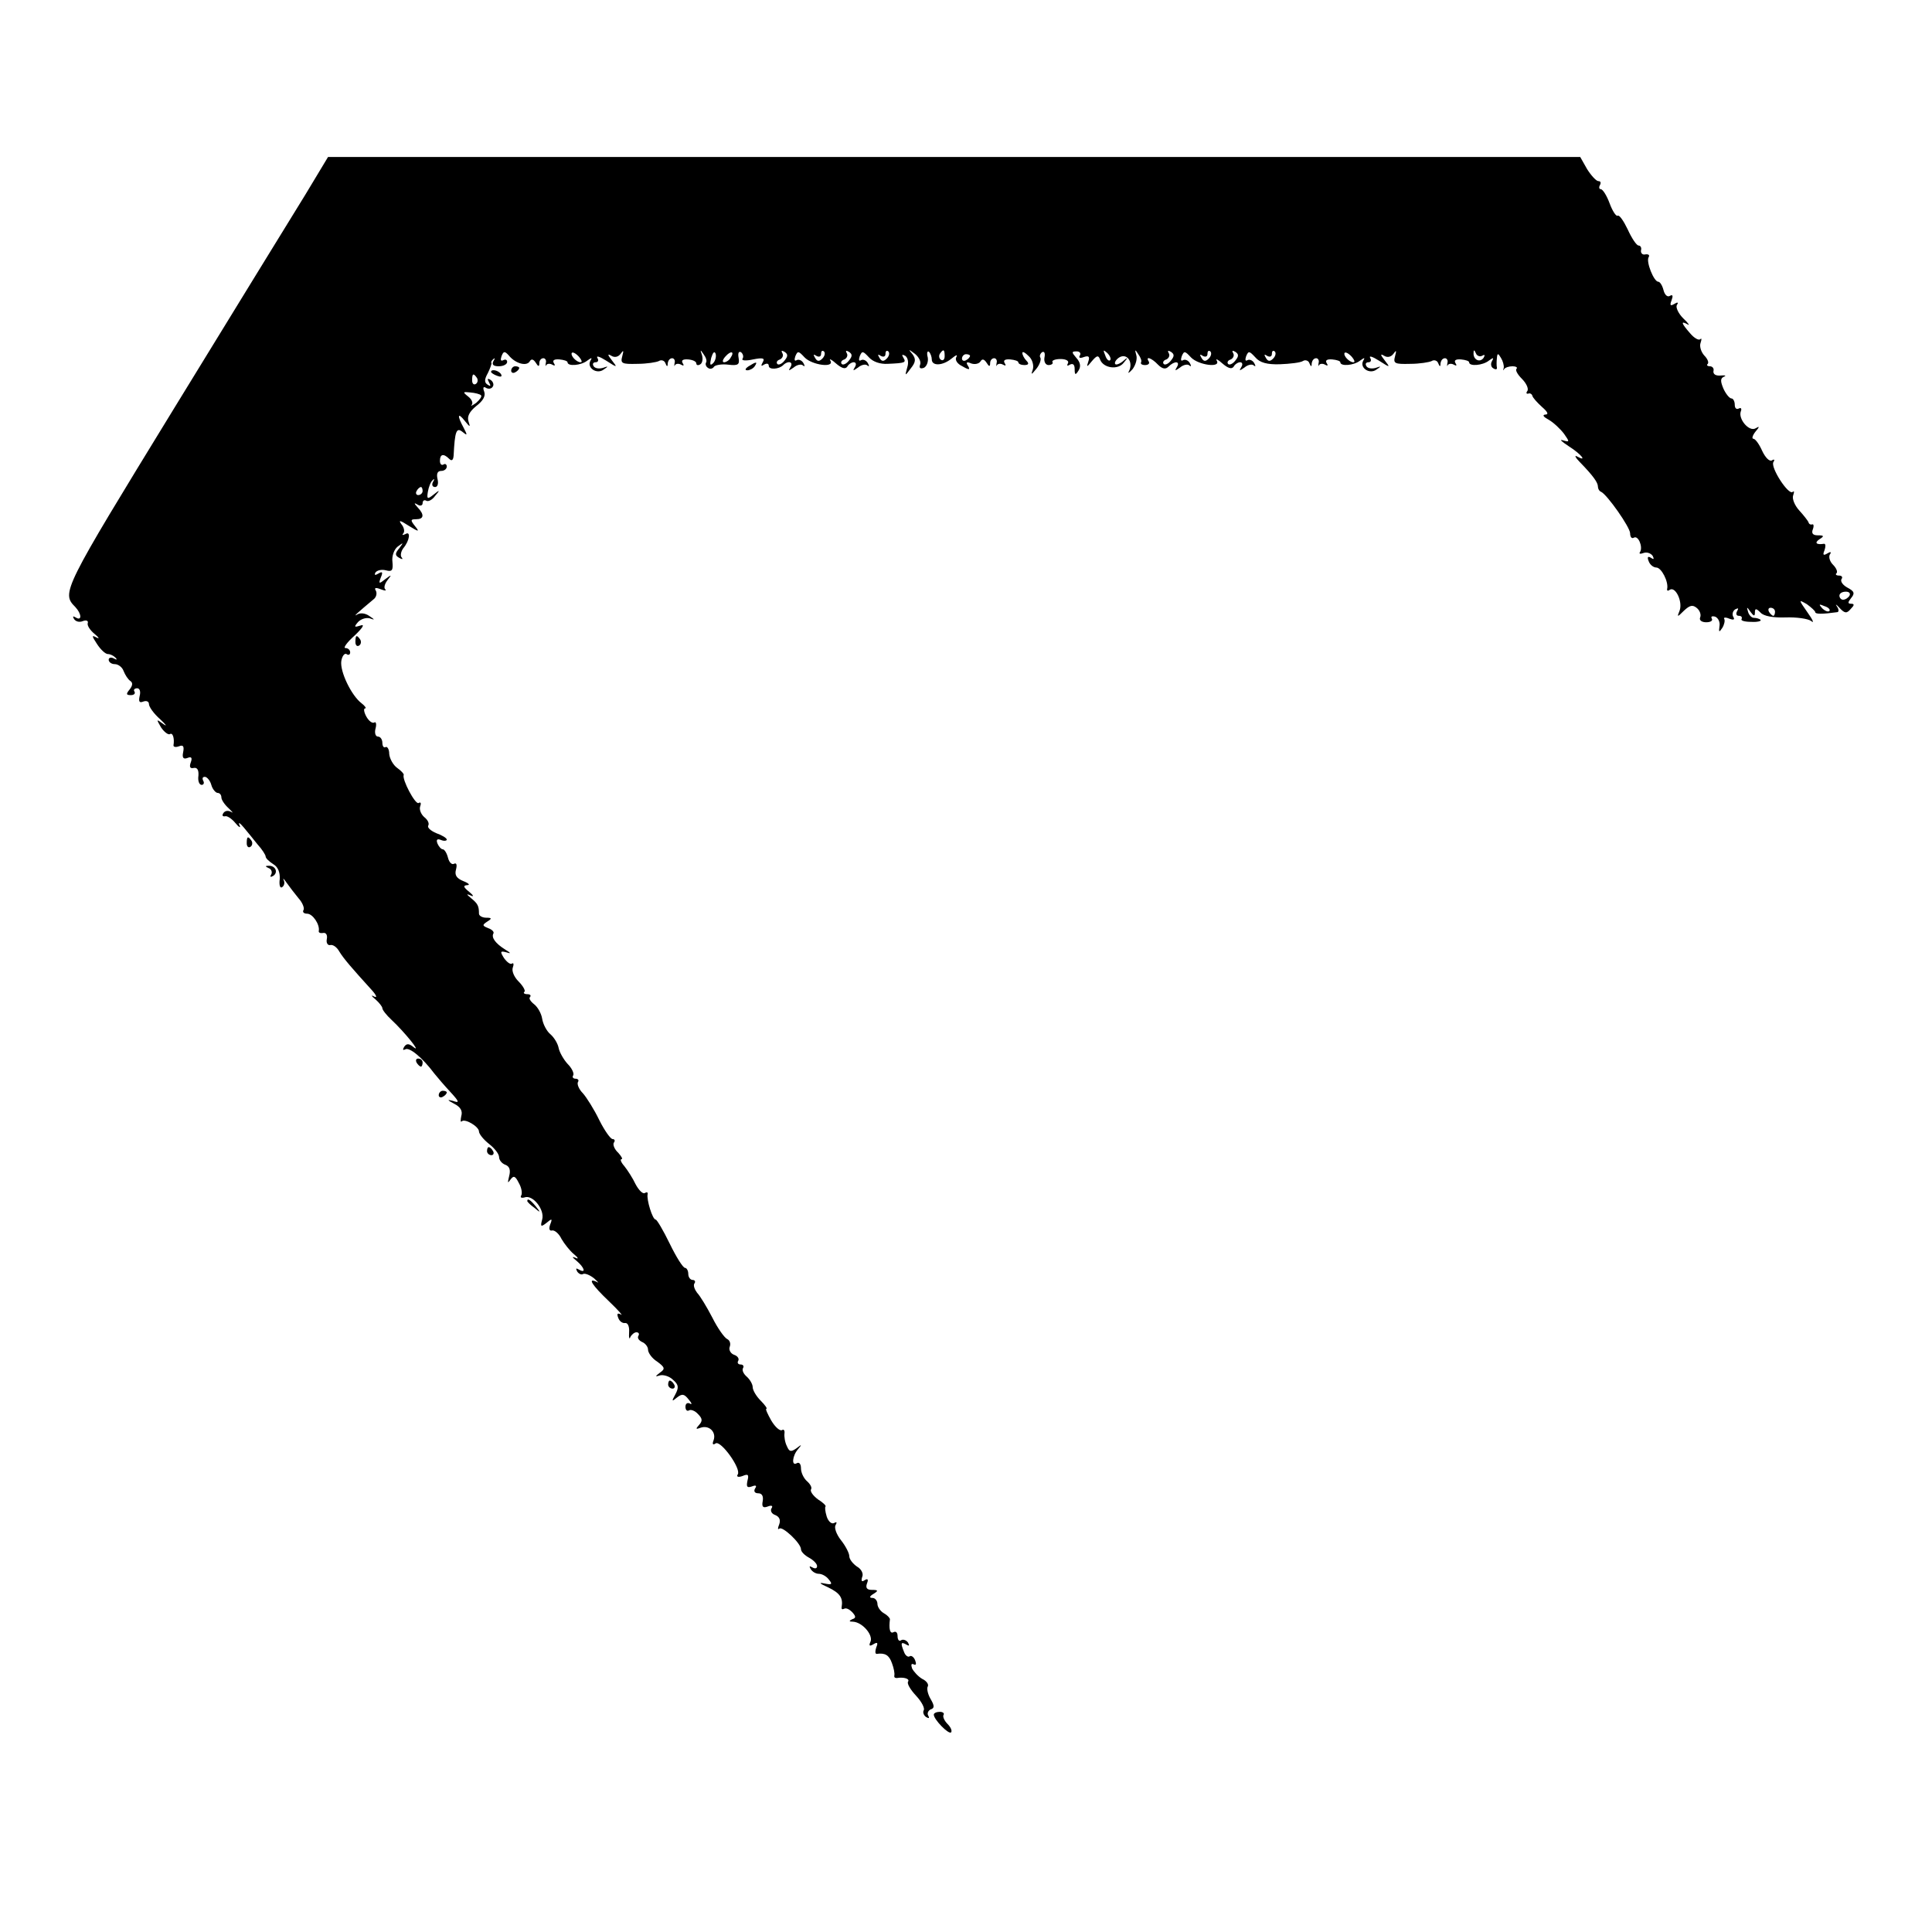<?xml version="1.0" standalone="no"?>
<!DOCTYPE svg PUBLIC "-//W3C//DTD SVG 20010904//EN"
 "http://www.w3.org/TR/2001/REC-SVG-20010904/DTD/svg10.dtd">
<svg version="1.0" xmlns="http://www.w3.org/2000/svg"
 width="480pt" height="480pt" viewBox="0 0 480 480"
 preserveAspectRatio="xMidYMid meet">
<g transform="translate(0,480) scale(0.1,-0.1)"
fill="#000000" stroke="none">
<path d="M759 4317 c-31 -50 -179 -291 -328 -534 -275 -449 -279 -456 -244
-491 16 -17 17 -36 1 -26 -7 4 -8 3 -4 -4 4 -6 13 -9 22 -5 8 3 14 1 12 -5 -2
-6 6 -18 17 -27 11 -9 13 -13 5 -9 -13 7 -12 4 1 -16 9 -14 21 -25 27 -25 6 0
14 -4 19 -9 5 -5 3 -6 -4 -2 -7 4 -13 2 -13 -3 0 -6 7 -11 15 -11 9 0 19 -8
22 -17 4 -10 11 -21 17 -25 6 -4 6 -11 -2 -21 -9 -11 -9 -14 3 -14 8 0 12 4 9
9 -3 4 0 8 7 8 6 0 9 -8 6 -19 -3 -14 -1 -18 9 -14 8 3 14 0 14 -6 0 -7 12
-24 28 -38 15 -14 18 -19 8 -12 -18 13 -18 13 -6 -8 8 -12 18 -19 22 -17 7 5
12 -10 9 -28 0 -4 6 -5 14 -2 10 4 13 0 10 -15 -3 -14 1 -18 11 -14 10 4 12 0
8 -11 -4 -11 -2 -16 7 -14 9 2 13 -5 12 -19 -2 -13 2 -23 8 -23 5 0 7 5 4 10
-3 6 -2 10 4 10 5 0 13 -9 16 -20 3 -11 11 -20 16 -20 5 0 9 -5 9 -11 0 -6 8
-18 18 -27 10 -10 13 -13 6 -9 -7 4 -15 3 -19 -3 -4 -6 -2 -9 4 -8 5 2 17 -6
26 -17 9 -11 14 -13 10 -5 -4 8 1 6 10 -5 9 -11 25 -30 35 -43 11 -12 20 -26
20 -30 0 -4 8 -12 19 -19 12 -7 17 -21 16 -37 -2 -15 1 -24 6 -20 5 3 7 11 4
17 -3 7 0 4 7 -6 7 -10 21 -28 30 -39 10 -11 15 -25 12 -29 -3 -5 1 -9 9 -9
14 0 32 -27 29 -43 -1 -4 4 -6 10 -5 8 2 12 -5 10 -15 -2 -9 2 -16 8 -15 7 2
17 -5 23 -16 11 -18 31 -41 80 -95 12 -13 15 -21 7 -17 -9 5 -8 2 3 -7 9 -8
17 -18 17 -22 0 -4 10 -17 23 -29 32 -30 75 -83 55 -68 -12 10 -18 10 -24 1
-4 -7 -3 -9 3 -6 10 6 42 -20 72 -60 8 -10 26 -31 40 -46 23 -25 23 -28 6 -22
-15 4 -14 2 3 -7 16 -8 22 -18 18 -31 -2 -10 -2 -16 1 -13 8 8 43 -13 43 -25
0 -6 11 -20 25 -31 14 -11 25 -25 25 -33 0 -7 7 -16 16 -19 10 -4 13 -13 9
-28 -4 -17 -4 -19 3 -9 8 11 12 10 21 -8 7 -12 9 -26 6 -31 -3 -5 0 -7 8 -5
20 8 51 -30 44 -55 -5 -18 -3 -19 11 -8 13 11 15 11 9 -4 -4 -11 -2 -17 5 -15
6 1 17 -8 23 -21 7 -12 21 -30 31 -38 11 -9 12 -13 4 -9 -10 4 -9 2 3 -8 19
-16 24 -32 5 -21 -7 4 -8 3 -4 -5 4 -6 11 -9 15 -6 5 2 17 -3 27 -11 10 -9 13
-13 7 -9 -25 12 -12 -8 30 -48 23 -22 36 -37 30 -33 -9 5 -11 2 -7 -8 3 -9 11
-14 17 -13 7 1 11 -9 10 -23 -1 -14 1 -19 3 -12 3 6 10 12 15 12 6 0 8 -4 5
-9 -3 -5 1 -11 9 -15 8 -3 15 -12 15 -19 0 -8 10 -22 23 -30 19 -14 20 -18 7
-27 -13 -10 -13 -11 0 -7 8 2 23 -2 32 -11 14 -12 15 -19 6 -36 -10 -18 -9
-19 4 -8 13 10 18 9 29 -5 8 -9 9 -14 3 -10 -6 3 -11 0 -11 -8 0 -8 4 -12 9
-9 4 3 15 -1 22 -9 11 -11 12 -17 3 -27 -9 -10 -9 -12 4 -7 21 7 39 -11 32
-31 -4 -10 -2 -13 5 -8 13 8 64 -63 55 -77 -4 -6 1 -8 12 -4 14 6 16 3 12 -12
-3 -15 -1 -18 11 -14 10 4 13 2 8 -5 -4 -7 -1 -12 8 -12 9 0 13 -7 11 -19 -3
-15 1 -18 12 -14 10 4 14 2 10 -4 -4 -6 0 -14 9 -17 10 -4 14 -12 10 -23 -4
-10 -4 -14 0 -11 7 8 54 -36 54 -51 0 -6 9 -15 20 -21 11 -6 20 -15 20 -21 0
-6 -5 -7 -12 -3 -7 4 -8 3 -4 -4 4 -7 13 -12 20 -12 8 0 19 -6 25 -14 10 -12
8 -14 -11 -10 -15 3 -12 0 10 -10 29 -14 37 -26 33 -49 -1 -5 2 -6 6 -4 5 3
13 -1 20 -8 10 -11 10 -15 0 -18 -8 -4 -8 -6 2 -6 23 -1 50 -32 44 -49 -5 -11
-3 -13 7 -7 10 6 12 4 7 -8 -3 -9 -3 -16 1 -16 21 3 31 -3 38 -23 5 -13 7 -26
6 -30 -1 -5 1 -7 6 -7 18 3 33 -2 28 -9 -3 -5 6 -20 20 -35 14 -15 22 -31 19
-36 -3 -5 0 -13 6 -17 7 -4 9 -3 5 4 -3 5 0 12 6 15 10 3 10 9 0 26 -7 12 -10
26 -7 31 3 5 -3 14 -14 19 -10 6 -21 18 -25 26 -3 9 -2 13 4 10 6 -3 7 1 4 9
-3 9 -10 14 -14 11 -4 -3 -11 2 -14 11 -9 22 -8 26 6 18 7 -4 8 -3 4 5 -4 6
-12 9 -17 6 -5 -4 -9 1 -9 10 0 9 -4 13 -10 10 -9 -5 -12 8 -9 32 0 3 -6 10
-15 15 -9 5 -16 16 -16 23 0 8 -6 15 -12 15 -9 0 -8 4 2 10 13 8 12 10 -4 10
-12 0 -16 5 -12 16 4 10 2 13 -6 8 -7 -5 -9 -2 -6 8 4 8 -2 20 -13 26 -10 7
-19 18 -19 26 0 7 -9 25 -21 40 -11 14 -17 31 -13 37 4 7 3 9 -4 5 -6 -3 -14
4 -18 16 -4 13 -5 24 -3 25 2 2 -6 10 -19 18 -12 9 -20 20 -17 25 3 4 -2 13
-10 20 -8 7 -15 21 -15 32 0 10 -4 16 -10 13 -14 -9 -12 18 3 35 10 12 9 12
-4 2 -14 -10 -18 -9 -24 5 -5 10 -7 24 -6 32 1 7 -2 11 -6 8 -5 -3 -17 7 -27
24 -9 16 -15 29 -12 29 3 0 -3 9 -14 20 -11 11 -20 26 -20 34 0 7 -7 19 -15
26 -8 7 -12 16 -9 21 3 5 0 9 -6 9 -6 0 -9 4 -6 9 3 5 -1 12 -10 15 -9 3 -14
13 -11 20 3 8 0 16 -6 19 -7 3 -24 27 -37 53 -14 27 -31 55 -38 62 -6 8 -10
18 -7 23 4 5 1 9 -4 9 -6 0 -11 7 -11 15 0 8 -4 15 -8 15 -5 0 -22 27 -38 60
-16 33 -32 60 -35 60 -8 0 -23 50 -20 63 1 5 -2 6 -7 3 -5 -3 -15 7 -23 22 -7
15 -20 35 -28 45 -8 9 -11 17 -7 17 4 0 0 7 -8 16 -9 8 -14 20 -11 25 4 5 2 9
-3 9 -5 0 -20 21 -33 47 -13 27 -32 57 -41 67 -10 10 -15 23 -12 28 3 4 0 8
-6 8 -6 0 -9 4 -6 8 3 5 -3 18 -14 29 -10 11 -20 29 -22 39 -2 11 -11 26 -20
34 -10 8 -19 26 -21 39 -2 13 -11 29 -20 36 -9 7 -14 15 -10 18 3 4 0 7 -7 7
-7 0 -11 3 -7 6 3 3 -4 15 -15 26 -11 11 -17 26 -14 34 3 8 2 13 -2 10 -4 -3
-13 4 -20 14 -10 16 -9 18 6 14 12 -4 12 -2 -3 7 -24 15 -35 30 -29 40 2 4 -4
10 -13 13 -15 6 -15 8 -3 16 13 8 12 10 -2 10 -10 0 -18 5 -18 10 0 19 -3 25
-19 38 -13 11 -13 12 -1 7 8 -4 6 1 -4 9 -15 12 -16 16 -5 17 8 0 3 5 -10 10
-17 7 -22 15 -18 29 3 12 1 17 -5 14 -5 -3 -12 3 -15 15 -3 12 -9 21 -13 21
-4 0 -10 7 -13 14 -4 10 -1 13 9 9 7 -3 14 -2 14 1 0 4 -12 11 -26 16 -14 6
-23 14 -20 19 3 5 -1 14 -10 21 -8 7 -13 19 -10 27 3 8 1 11 -4 8 -8 -5 -42
59 -37 70 1 2 -6 10 -16 17 -10 7 -19 23 -20 35 0 12 -5 19 -9 17 -4 -3 -8 2
-8 10 0 9 -5 16 -11 16 -6 0 -9 9 -6 20 3 11 1 18 -3 15 -5 -3 -14 4 -20 15
-6 11 -7 20 -3 20 4 0 0 6 -9 13 -25 19 -54 79 -50 105 2 12 8 20 13 17 5 -4
9 -1 9 4 0 6 -5 11 -12 11 -6 0 4 14 23 31 20 19 26 29 15 25 -16 -5 -17 -4
-7 8 7 8 20 12 29 10 14 -5 14 -4 -1 6 -10 7 -23 8 -30 3 -12 -7 4 7 41 38 7
5 9 15 6 21 -5 8 -1 9 12 4 10 -4 15 -4 11 0 -4 4 -1 14 6 23 11 14 10 14 -6
2 -15 -12 -17 -12 -11 4 6 14 4 16 -6 10 -8 -5 -11 -4 -7 3 4 5 15 8 26 5 15
-4 18 0 16 21 -2 14 4 31 13 38 15 11 15 11 4 -4 -11 -13 -11 -18 0 -24 7 -4
10 -4 6 1 -4 4 -2 15 4 23 16 19 19 44 5 35 -7 -3 -9 -3 -5 2 4 4 2 15 -5 23
-8 11 -2 9 18 -4 26 -16 28 -16 16 -1 -12 15 -11 17 3 17 19 0 21 11 4 29 -10
11 -10 13 0 7 6 -4 12 -2 12 4 0 6 4 9 9 6 5 -3 15 2 22 12 13 15 12 16 -4 3
-15 -12 -17 -11 -14 7 2 12 7 25 12 29 4 5 5 2 1 -4 -4 -7 -2 -13 5 -13 6 0 9
8 6 20 -3 13 0 20 9 20 8 0 14 5 14 11 0 5 -4 8 -8 5 -5 -3 -9 1 -9 9 0 17 9
19 23 5 6 -6 10 -4 11 8 3 61 7 71 22 59 12 -10 13 -9 3 10 -17 31 -15 40 3
17 13 -16 14 -16 9 -1 -4 12 2 24 19 38 17 13 24 25 20 36 -4 10 -2 14 5 9 6
-3 13 -2 16 3 4 5 1 13 -5 17 -8 5 -9 3 -4 -6 5 -9 4 -11 -3 -6 -9 5 -9 13 0
29 6 12 10 24 9 25 -2 2 1 7 5 10 4 4 4 1 0 -5 -5 -9 0 -13 13 -13 12 0 21 5
21 11 0 5 -4 7 -10 4 -6 -3 -7 1 -4 10 5 13 8 13 18 2 16 -20 44 -28 52 -15 4
7 9 6 15 -3 6 -10 9 -11 9 -1 0 6 4 12 10 12 5 0 8 -6 6 -12 -1 -7 -1 -10 1
-5 3 4 10 4 15 1 7 -4 8 -2 4 4 -4 7 1 10 14 9 11 -1 20 -4 20 -7 0 -11 34 -8
49 4 11 8 13 8 8 0 -10 -18 16 -35 33 -22 12 8 12 9 -2 4 -10 -3 -20 -1 -23 4
-4 6 -1 10 5 10 6 0 8 5 4 11 -3 6 6 3 22 -7 28 -18 29 -18 14 1 -11 14 -11
17 -1 11 8 -5 17 -3 23 5 7 10 8 9 4 -6 -5 -18 -1 -20 37 -19 24 0 48 4 54 7
6 4 14 1 16 -5 4 -10 6 -10 6 0 1 6 5 12 11 12 5 0 8 -6 6 -12 -1 -7 -1 -10 1
-5 3 4 10 4 15 1 7 -4 8 -2 4 4 -4 7 1 10 14 9 11 -1 20 -5 20 -10 0 -4 4 -6
10 -2 5 3 7 13 4 23 -5 14 -4 14 4 2 6 -8 9 -17 6 -21 -2 -4 0 -10 5 -13 5 -4
12 -2 15 3 3 4 19 7 35 5 25 -3 29 0 26 17 -2 11 0 17 6 14 5 -4 7 -11 4 -16
-4 -5 8 -6 26 -2 25 5 30 3 24 -7 -5 -9 -4 -11 3 -6 7 4 12 3 12 -3 0 -10 25
-9 36 2 12 12 26 8 18 -5 -6 -10 -5 -10 8 -1 8 7 19 9 23 5 5 -4 5 -1 1 6 -4
7 -12 10 -17 7 -5 -3 -6 1 -3 10 6 14 8 13 23 -3 18 -19 75 -27 64 -8 -4 6 3
3 14 -7 14 -12 23 -15 28 -8 3 6 11 11 16 11 6 0 7 -6 3 -12 -6 -10 -5 -10 8
-1 8 7 19 9 23 5 5 -4 5 -1 1 6 -4 7 -12 10 -17 7 -5 -3 -6 1 -3 10 6 14 8 13
23 -3 10 -11 28 -17 46 -16 45 2 47 3 39 16 -4 7 -3 8 5 4 7 -5 9 -17 5 -29
-6 -22 -6 -22 9 -2 12 15 13 23 4 35 -11 13 -10 13 6 1 10 -8 16 -20 13 -27
-3 -8 0 -11 9 -8 7 3 12 15 10 26 -3 11 -1 17 3 14 4 -4 7 -13 7 -19 0 -17 27
-16 49 2 11 9 16 11 12 4 -4 -7 2 -17 15 -23 17 -10 20 -9 14 1 -6 9 -3 11 8
6 9 -3 19 -1 23 5 4 7 9 6 15 -3 6 -10 9 -11 9 -1 0 6 4 12 10 12 5 0 8 -6 6
-12 -1 -7 -1 -10 1 -5 3 4 10 4 15 1 7 -4 8 -2 4 4 -4 7 1 10 14 9 11 -1 20
-4 20 -7 0 -4 7 -7 15 -7 11 0 12 4 5 11 -5 5 -10 14 -10 19 0 5 7 1 16 -8 9
-8 13 -23 10 -33 -5 -14 -4 -14 9 2 8 10 12 22 10 27 -3 4 -1 10 4 14 6 3 8
-3 6 -13 -2 -11 3 -19 10 -19 8 0 12 4 10 7 -3 4 6 8 20 8 14 0 22 -5 18 -11
-3 -6 -1 -7 5 -3 8 4 12 0 12 -11 0 -15 2 -16 10 -3 6 10 4 20 -6 31 -12 14
-12 16 1 16 8 0 11 -5 8 -10 -4 -6 0 -8 10 -4 12 4 15 1 11 -11 -5 -15 -4 -15
9 1 12 14 16 15 20 4 8 -22 45 -27 59 -8 12 14 11 15 -4 2 -10 -7 -18 -9 -18
-3 0 5 7 13 15 16 18 6 30 -16 20 -36 -4 -7 0 -5 9 5 8 11 12 26 9 35 -4 14
-3 15 5 2 6 -8 9 -17 7 -20 -2 -4 2 -7 10 -7 8 0 12 4 9 9 -9 14 7 9 23 -8 11
-11 19 -12 26 -5 15 15 30 14 21 -1 -6 -10 -5 -10 8 -1 8 7 19 9 23 5 5 -4 5
-1 1 6 -4 7 -12 10 -17 7 -5 -3 -6 1 -3 10 6 14 8 13 23 -3 18 -19 75 -27 64
-8 -4 6 3 3 14 -7 14 -12 23 -15 28 -8 3 6 11 11 16 11 6 0 7 -6 3 -12 -6 -10
-5 -10 8 -1 8 7 19 9 23 5 5 -4 5 -1 1 6 -4 7 -12 10 -17 7 -5 -3 -6 1 -3 10
6 14 8 13 23 -3 11 -13 29 -18 61 -17 25 1 51 4 57 8 6 4 14 1 16 -5 4 -10 6
-10 6 0 1 6 5 12 11 12 5 0 8 -6 6 -12 -1 -7 -1 -10 1 -5 3 4 10 4 15 1 7 -4
8 -2 4 4 -4 7 1 10 14 9 11 -1 20 -4 20 -7 0 -11 34 -8 49 4 11 8 13 8 8 0
-10 -18 16 -35 33 -22 12 8 12 9 -2 4 -10 -3 -20 -1 -23 4 -4 6 -1 10 5 10 6
0 8 5 4 11 -3 6 6 3 22 -7 28 -18 29 -18 14 1 -11 14 -11 17 -1 11 8 -5 17 -3
23 5 7 10 8 9 4 -6 -5 -18 -1 -20 37 -19 24 0 48 4 54 7 6 4 14 1 16 -5 4 -10
6 -10 6 0 1 6 5 12 11 12 5 0 8 -6 6 -12 -1 -7 -1 -10 1 -5 3 4 10 4 15 1 7
-4 8 -2 4 4 -4 7 1 10 14 9 11 -1 20 -4 20 -7 0 -11 34 -8 49 4 11 8 13 8 8
-1 -4 -6 -3 -15 3 -18 6 -4 10 -3 9 2 -1 4 -1 15 0 23 1 13 3 13 10 1 5 -8 8
-19 7 -25 -2 -6 -1 -8 1 -3 3 4 12 7 21 7 8 0 13 -3 10 -6 -4 -3 2 -14 13 -25
11 -11 17 -24 14 -30 -4 -5 -3 -8 2 -7 4 2 9 -1 10 -5 1 -5 12 -17 24 -28 15
-13 17 -19 8 -19 -8 -1 -4 -6 9 -13 12 -7 29 -23 38 -35 14 -20 14 -21 -3 -16
-10 3 -3 -3 15 -15 30 -19 47 -40 20 -25 -7 4 -4 -3 7 -14 34 -35 45 -51 45
-61 0 -5 3 -11 8 -13 15 -7 72 -88 72 -103 0 -9 4 -14 9 -11 11 7 23 -22 16
-35 -4 -5 0 -6 8 -3 8 3 18 0 23 -7 4 -8 3 -10 -4 -5 -8 5 -10 2 -6 -8 3 -9
12 -16 19 -16 13 0 31 -36 27 -53 -1 -5 2 -6 7 -2 14 8 32 -30 24 -52 -7 -17
-6 -17 11 0 14 13 21 15 31 7 8 -6 12 -17 9 -24 -3 -7 4 -12 15 -12 11 0 17 4
14 9 -3 5 0 7 8 5 8 -3 13 -14 11 -24 -2 -15 -1 -16 7 -4 5 8 7 18 5 22 -3 4
3 5 12 1 11 -4 15 -3 10 5 -3 6 -1 14 5 18 8 4 9 3 5 -4 -4 -7 -2 -12 4 -12 6
0 9 -3 7 -8 -3 -4 8 -7 24 -7 15 -1 26 2 23 5 -3 3 -11 5 -17 5 -5 0 -12 7
-14 15 -4 13 -3 13 6 0 8 -11 11 -12 11 -2 0 11 3 11 14 0 8 -9 32 -13 62 -12
27 1 56 -3 64 -9 8 -7 4 3 -9 21 -23 33 -23 33 -2 21 11 -8 21 -17 21 -20 0
-5 18 -5 54 0 5 0 5 7 0 14 -5 7 -2 6 6 -3 13 -14 18 -15 28 -3 9 9 10 13 1
13 -9 0 -8 4 0 14 10 12 8 17 -9 26 -11 6 -18 15 -15 21 4 5 1 9 -6 9 -7 0
-10 3 -6 6 3 4 -1 13 -9 21 -8 8 -11 19 -8 25 5 7 2 8 -6 3 -10 -6 -12 -4 -7
8 3 9 3 16 -1 16 -19 -3 -25 2 -12 11 13 8 12 10 -4 10 -12 0 -16 5 -12 15 3
8 2 14 -2 12 -4 -1 -8 1 -9 6 -2 4 -12 17 -23 29 -11 12 -18 29 -15 37 3 9 3
12 -1 9 -10 -10 -56 61 -48 74 4 6 2 8 -4 4 -6 -3 -16 7 -24 24 -7 16 -17 30
-22 30 -4 0 -2 8 5 17 11 13 11 15 1 9 -16 -10 -44 23 -37 42 3 7 0 10 -5 7
-6 -3 -10 1 -10 9 0 9 -4 16 -8 16 -5 0 -14 11 -20 24 -8 19 -8 26 1 30 7 3 3
4 -8 3 -12 -1 -19 3 -18 11 2 6 -2 12 -9 12 -6 0 -9 3 -5 6 3 4 -1 13 -9 21
-8 9 -12 23 -9 31 3 9 3 13 -1 9 -4 -3 -15 3 -25 15 -22 25 -24 32 -6 22 6 -4
2 3 -11 15 -12 12 -19 27 -16 33 5 7 2 8 -6 3 -10 -6 -12 -4 -7 9 4 11 3 15
-4 11 -6 -4 -13 2 -16 14 -3 12 -9 21 -13 21 -11 0 -31 50 -24 61 3 5 0 8 -8
7 -7 -2 -12 3 -11 10 2 6 -1 12 -6 12 -5 0 -17 18 -27 40 -10 21 -21 37 -25
34 -4 -2 -13 12 -20 31 -7 19 -17 35 -22 35 -4 0 -5 5 -2 10 3 6 2 10 -4 10
-5 0 -18 14 -28 30 l-17 30 -1556 0 -1555 0 -56 -93z m686 -416 c-6 -5 -25 10
-25 20 0 5 6 4 14 -3 8 -7 12 -15 11 -17z m327 -3 c-8 -8 -9 -4 -5 13 4 13 8
18 11 10 2 -7 -1 -18 -6 -23z m43 13 c-3 -6 -11 -11 -16 -11 -5 0 -4 6 3 14
14 16 24 13 13 -3z m134 -7 c-6 -8 -15 -12 -18 -8 -3 4 0 9 7 11 6 3 9 10 6
15 -4 7 -2 8 5 4 9 -6 9 -11 0 -22z m94 5 c-8 -8 -13 -7 -18 2 -5 8 -4 10 3 5
7 -4 12 -2 12 5 0 7 3 9 7 6 4 -4 2 -12 -4 -18z m66 -5 c-6 -8 -15 -12 -18 -8
-3 4 0 9 7 11 6 3 9 10 6 15 -4 7 -2 8 5 4 9 -6 9 -11 0 -22z m94 5 c-8 -8
-13 -7 -18 2 -5 8 -4 10 3 5 7 -4 12 -2 12 5 0 7 3 9 7 6 4 -4 2 -12 -4 -18z
m144 6 c0 -8 -4 -12 -9 -9 -5 3 -6 10 -3 15 9 13 12 11 12 -6z m411 -10 c-3
-3 -9 2 -12 12 -6 14 -5 15 5 6 7 -7 10 -15 7 -18z m151 -1 c-6 -8 -15 -12
-18 -8 -3 4 0 9 7 11 6 3 9 10 6 15 -4 7 -2 8 5 4 9 -6 9 -11 0 -22z m94 5
c-8 -8 -13 -7 -18 2 -5 8 -4 10 3 5 7 -4 12 -2 12 5 0 7 3 9 7 6 4 -4 2 -12
-4 -18z m66 -5 c-6 -8 -15 -12 -18 -8 -3 4 0 9 7 11 6 3 9 10 6 15 -4 7 -2 8
5 4 9 -6 9 -11 0 -22z m94 5 c-8 -8 -13 -7 -18 2 -5 8 -4 10 3 5 7 -4 12 -2
12 5 0 7 3 9 7 6 4 -4 2 -12 -4 -18z m202 -8 c-6 -5 -25 10 -25 20 0 5 6 4 14
-3 8 -7 12 -15 11 -17z m317 15 c7 4 8 2 4 -5 -9 -13 -26 -5 -25 12 0 9 2 8 6
-1 2 -6 10 -9 15 -6z m-1272 0 c0 -3 -4 -8 -10 -11 -5 -3 -10 -1 -10 4 0 6 5
11 10 11 6 0 10 -2 10 -4z m-1225 -55 c3 -5 2 -12 -3 -15 -5 -3 -9 1 -9 9 0
17 3 19 12 6z m10 -43 c3 -3 -3 -11 -12 -19 -10 -7 -15 -9 -11 -5 4 5 0 14 -9
21 -14 11 -13 12 5 10 12 -1 24 -4 27 -7z m-145 -238 c0 -5 -5 -10 -11 -10 -5
0 -7 5 -4 10 3 6 8 10 11 10 2 0 4 -4 4 -10z m3545 -260 c-3 -5 -10 -10 -16
-10 -5 0 -9 5 -9 10 0 6 7 10 16 10 8 0 12 -4 9 -10z m-50 -38 c-3 -3 -11 0
-18 7 -9 10 -8 11 6 5 10 -3 15 -9 12 -12z m-135 -2 c0 -5 -2 -10 -4 -10 -3 0
-8 5 -11 10 -3 6 -1 10 4 10 6 0 11 -4 11 -10z"/>
<path d="M1860 3890 c-9 -6 -10 -10 -3 -10 6 0 15 5 18 10 8 12 4 12 -15 0z"/>
<path d="M1270 3879 c0 -5 5 -7 10 -4 6 3 10 8 10 11 0 2 -4 4 -10 4 -5 0 -10
-5 -10 -11z"/>
<path d="M1220 3876 c0 -2 7 -7 16 -10 8 -3 12 -2 9 4 -6 10 -25 14 -25 6z"/>
<path d="M883 3205 c0 -8 4 -12 9 -9 5 3 6 10 3 15 -9 13 -12 11 -12 -6z"/>
<path d="M613 2705 c0 -8 4 -12 9 -9 5 3 6 10 3 15 -9 13 -12 11 -12 -6z"/>
<path d="M668 2643 c6 -2 9 -10 6 -15 -4 -7 -2 -8 5 -4 13 9 5 26 -12 25 -9 0
-8 -2 1 -6z"/>
<path d="M1035 2160 c3 -5 8 -10 11 -10 2 0 4 5 4 10 0 6 -5 10 -11 10 -5 0
-7 -4 -4 -10z"/>
<path d="M1090 2079 c0 -5 5 -7 10 -4 6 3 10 8 10 11 0 2 -4 4 -10 4 -5 0 -10
-5 -10 -11z"/>
<path d="M1210 1940 c0 -5 5 -10 11 -10 5 0 7 5 4 10 -3 6 -8 10 -11 10 -2 0
-4 -4 -4 -10z"/>
<path d="M1310 1816 c0 -2 8 -10 18 -17 15 -13 16 -12 3 4 -13 16 -21 21 -21
13z"/>
<path d="M1660 1360 c0 -5 5 -10 11 -10 5 0 7 5 4 10 -3 6 -8 10 -11 10 -2 0
-4 -4 -4 -10z"/>
<path d="M2320 540 c0 -12 37 -50 43 -44 3 4 -1 13 -9 21 -8 8 -12 18 -10 22
3 4 -1 8 -9 8 -8 0 -15 -3 -15 -7z"/>
</g>
</svg>
